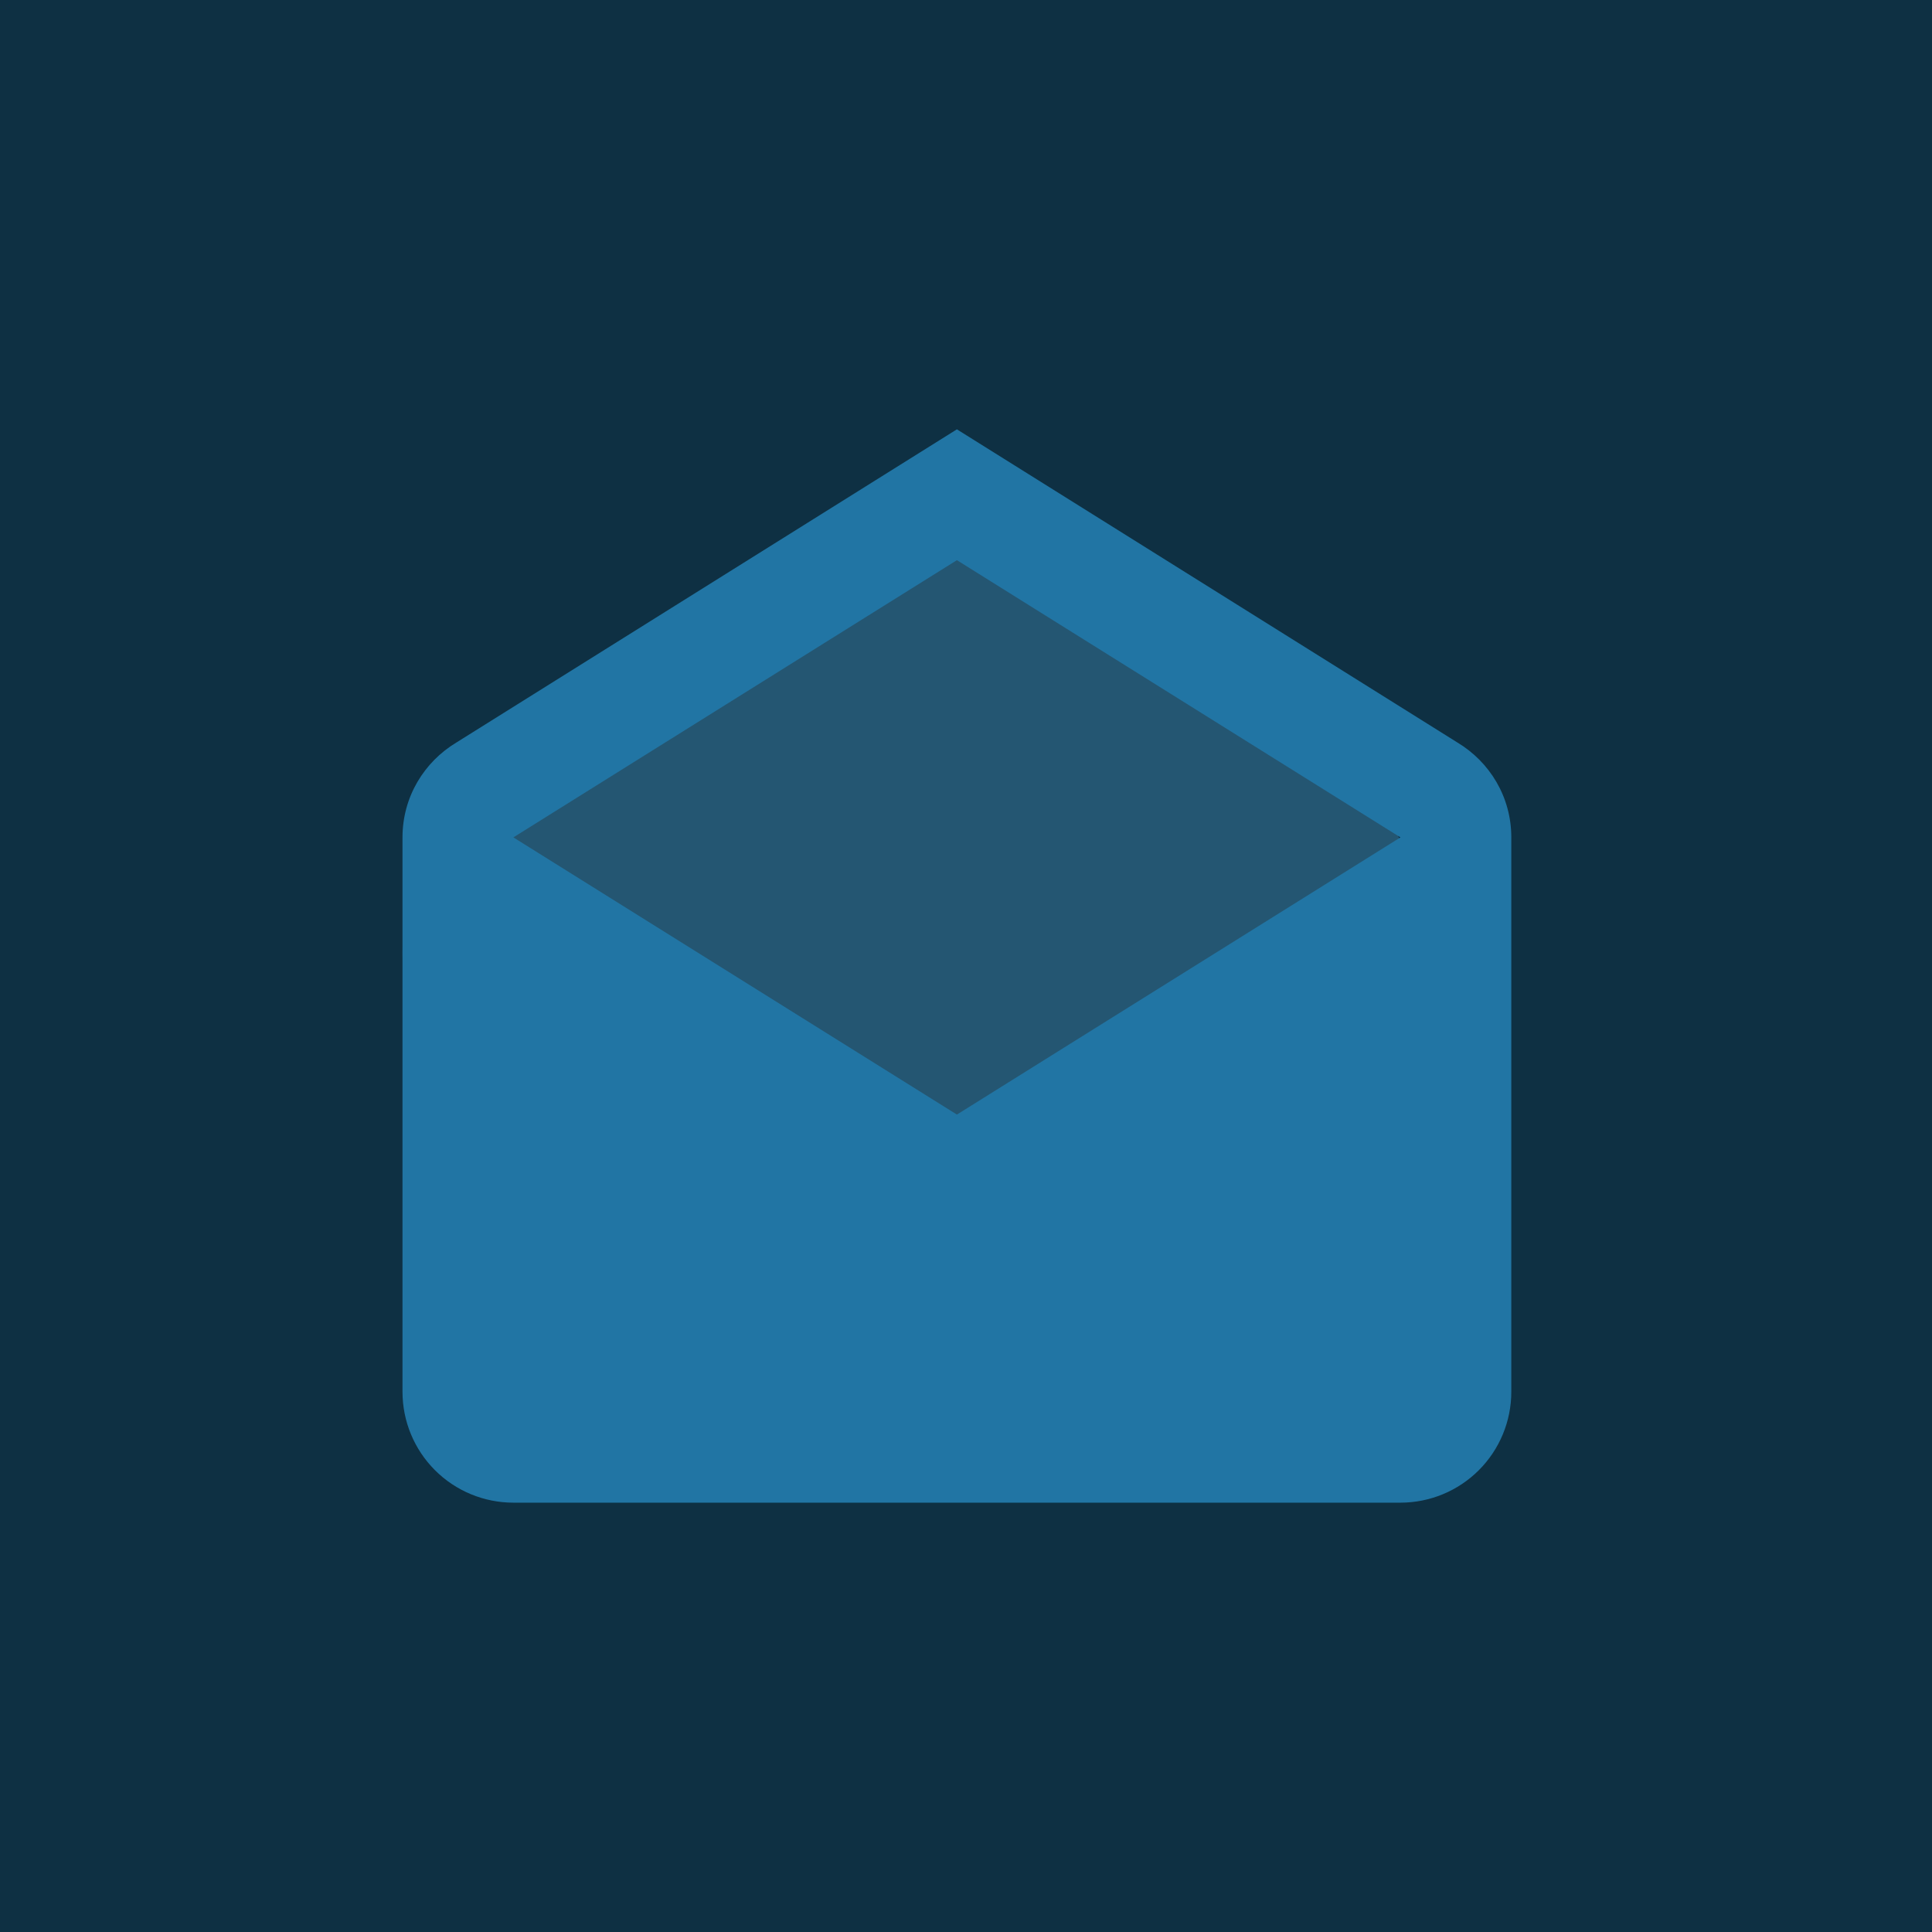 <svg width="72" height="72" viewBox="0 0 72 72" fill="none" xmlns="http://www.w3.org/2000/svg">
<g clip-path="url(#clip0_38_281)">
<path d="M72 0H0V72H72V0Z" fill="#0E3043"/>
<path d="M36.5 20.5C26.007 20.5 15 27.492 15 35.5C15 43.508 23.507 50 34 50C44.493 50 53 43.508 53 35.5C53 27.492 43.792 20.5 36.5 20.5Z" fill="#245672"/>
<path d="M19.132 31.207L35.661 41.537L52.19 31.207L35.661 20.876L19.132 31.207ZM56.322 31.207V51.868C56.322 52.964 55.887 54.015 55.112 54.79C54.337 55.565 53.286 56 52.19 56H19.132C18.036 56 16.985 55.565 16.21 54.79C15.435 54.015 15 52.964 15 51.868V31.207C15 29.698 15.806 28.397 17.004 27.674L35.661 16L54.318 27.674C55.517 28.397 56.322 29.698 56.322 31.207Z" fill="#2175A4"/>
</g>
<defs>
<clipPath id="clip0_38_281">
<rect width="72" height="72" fill="white"/>
</clipPath>
</defs>
</svg>
